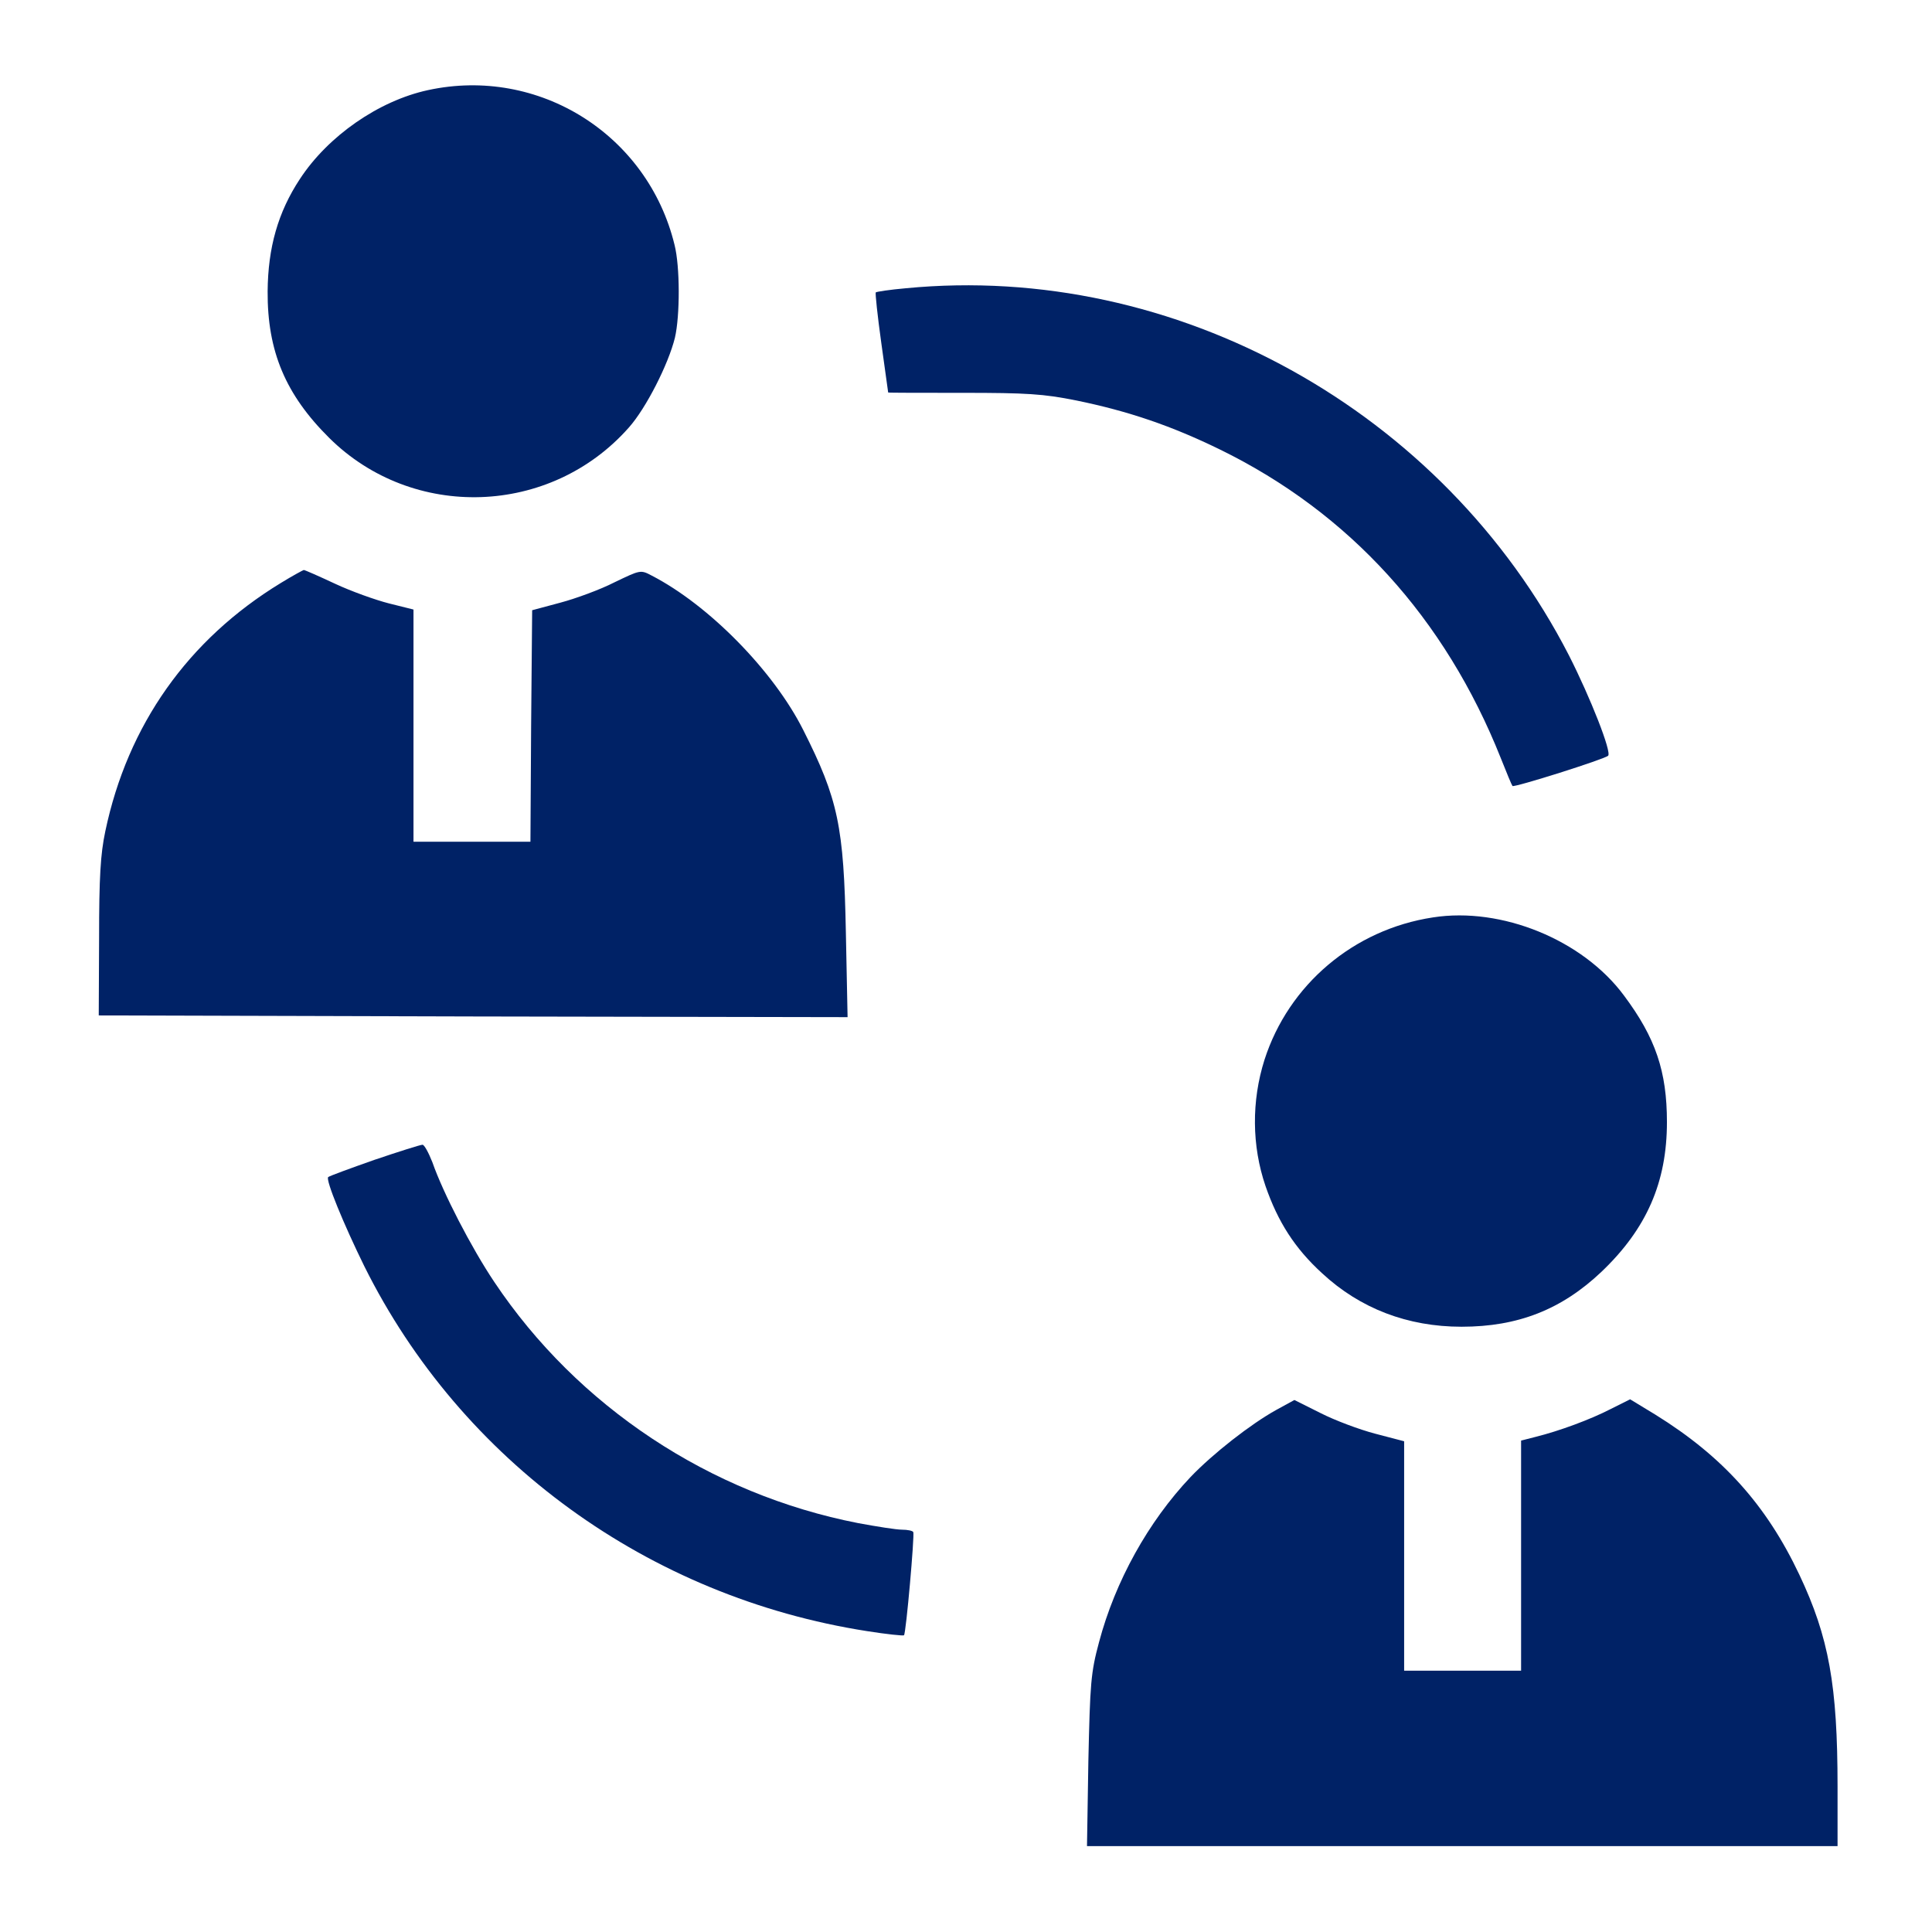 <?xml version="1.0" encoding="UTF-8"?> <svg xmlns="http://www.w3.org/2000/svg" width="450" height="450" viewBox="0 0 450 450" fill="none"> <path d="M99.672 20.994C88.215 23.478 76.438 31.65 69.868 41.665C64.741 49.436 62.417 57.688 62.337 67.863C62.257 81.804 66.503 91.899 76.678 101.994C96.147 121.303 128.195 120.261 146.462 99.59C150.468 95.104 155.675 84.849 157.198 78.68C158.399 73.552 158.399 62.095 157.117 57.047C150.868 31.329 125.471 15.386 99.672 20.994Z" fill="#002266"></path> <path d="M210.959 67.142C207.273 67.463 204.148 67.944 203.988 68.104C203.828 68.264 204.389 73.552 205.27 79.881C206.151 86.211 206.872 91.418 206.872 91.418C206.872 91.499 214.724 91.499 224.258 91.499C239.16 91.499 243.006 91.739 250.617 93.261C262.795 95.745 272.89 99.19 284.187 104.718C314.312 119.46 336.585 143.976 349.564 176.585C350.926 180.03 352.128 182.914 352.288 183.074C352.689 183.475 373.76 176.825 374.561 176.024C375.442 175.223 370.475 162.564 365.427 152.629C336.104 95.585 273.772 61.053 210.959 67.142Z" fill="#002266"></path> <path d="M65.383 135.804C43.831 148.944 29.73 168.813 24.522 193.65C23.401 198.938 23.08 204.386 23.08 218.487L23 236.513L110.249 236.754L197.418 236.914L197.018 217.125C196.537 192.528 195.255 186.199 187.083 170.015C180.193 156.315 165.131 140.932 151.751 134.042C149.187 132.68 149.107 132.76 143.098 135.644C139.813 137.327 134.125 139.41 130.519 140.371L123.95 142.134L123.709 169.054L123.549 196.054H109.929H96.309V168.973V141.973L90.54 140.531C87.415 139.73 81.807 137.727 78.041 135.965C74.276 134.202 70.991 132.76 70.751 132.76C70.51 132.84 68.107 134.122 65.383 135.804Z" fill="#002266"></path> <path d="M333.78 213.68C315.272 216.484 300.13 229.383 294.522 246.849C291.477 256.463 291.557 266.878 294.762 276.252C297.646 284.585 301.572 290.754 307.982 296.602C316.795 304.774 327.851 309.021 340.43 309.021C353.569 309.021 363.744 305.015 373.038 296.202C383.534 286.187 388.261 275.371 388.261 261.35C388.261 249.573 385.617 241.721 378.246 231.866C368.632 218.887 349.723 211.196 333.78 213.68Z" fill="#002266"></path> <path d="M87.175 270.163C81.487 272.166 76.68 273.929 76.439 274.169C75.798 274.81 80.045 285.145 84.852 294.92C107.445 340.347 151.11 371.994 201.985 379.926C206.552 380.647 210.398 381.047 210.558 380.887C211.039 380.406 213.042 357.573 212.721 356.851C212.561 356.531 211.359 356.291 210.077 356.291C208.795 356.291 204.229 355.57 199.902 354.768C165.371 348.038 134.525 327.608 115.137 298.605C109.769 290.593 103.199 277.854 100.715 270.724C99.834 268.481 98.792 266.558 98.392 266.638C97.911 266.638 92.864 268.24 87.175 270.163Z" fill="#002266"></path> <path d="M297.247 328.409C291.318 331.694 282.505 338.585 277.297 344.033C267.443 354.448 259.751 368.309 255.986 382.49C254.063 389.62 253.903 392.104 253.502 410.131L253.182 430H340.591H428.001V416.139C428.001 392.585 425.998 381.368 419.107 366.786C411.416 350.522 401.241 339.226 385.618 329.531L379.689 325.926L375.202 328.169C370.395 330.653 363.185 333.297 357.737 334.659L354.291 335.54V362.3V389.139H340.671H327.051V362.46V335.7L320.321 333.938C316.636 332.976 310.867 330.813 307.582 329.131L301.493 326.086L297.247 328.409Z" fill="#002266"></path> </svg> 